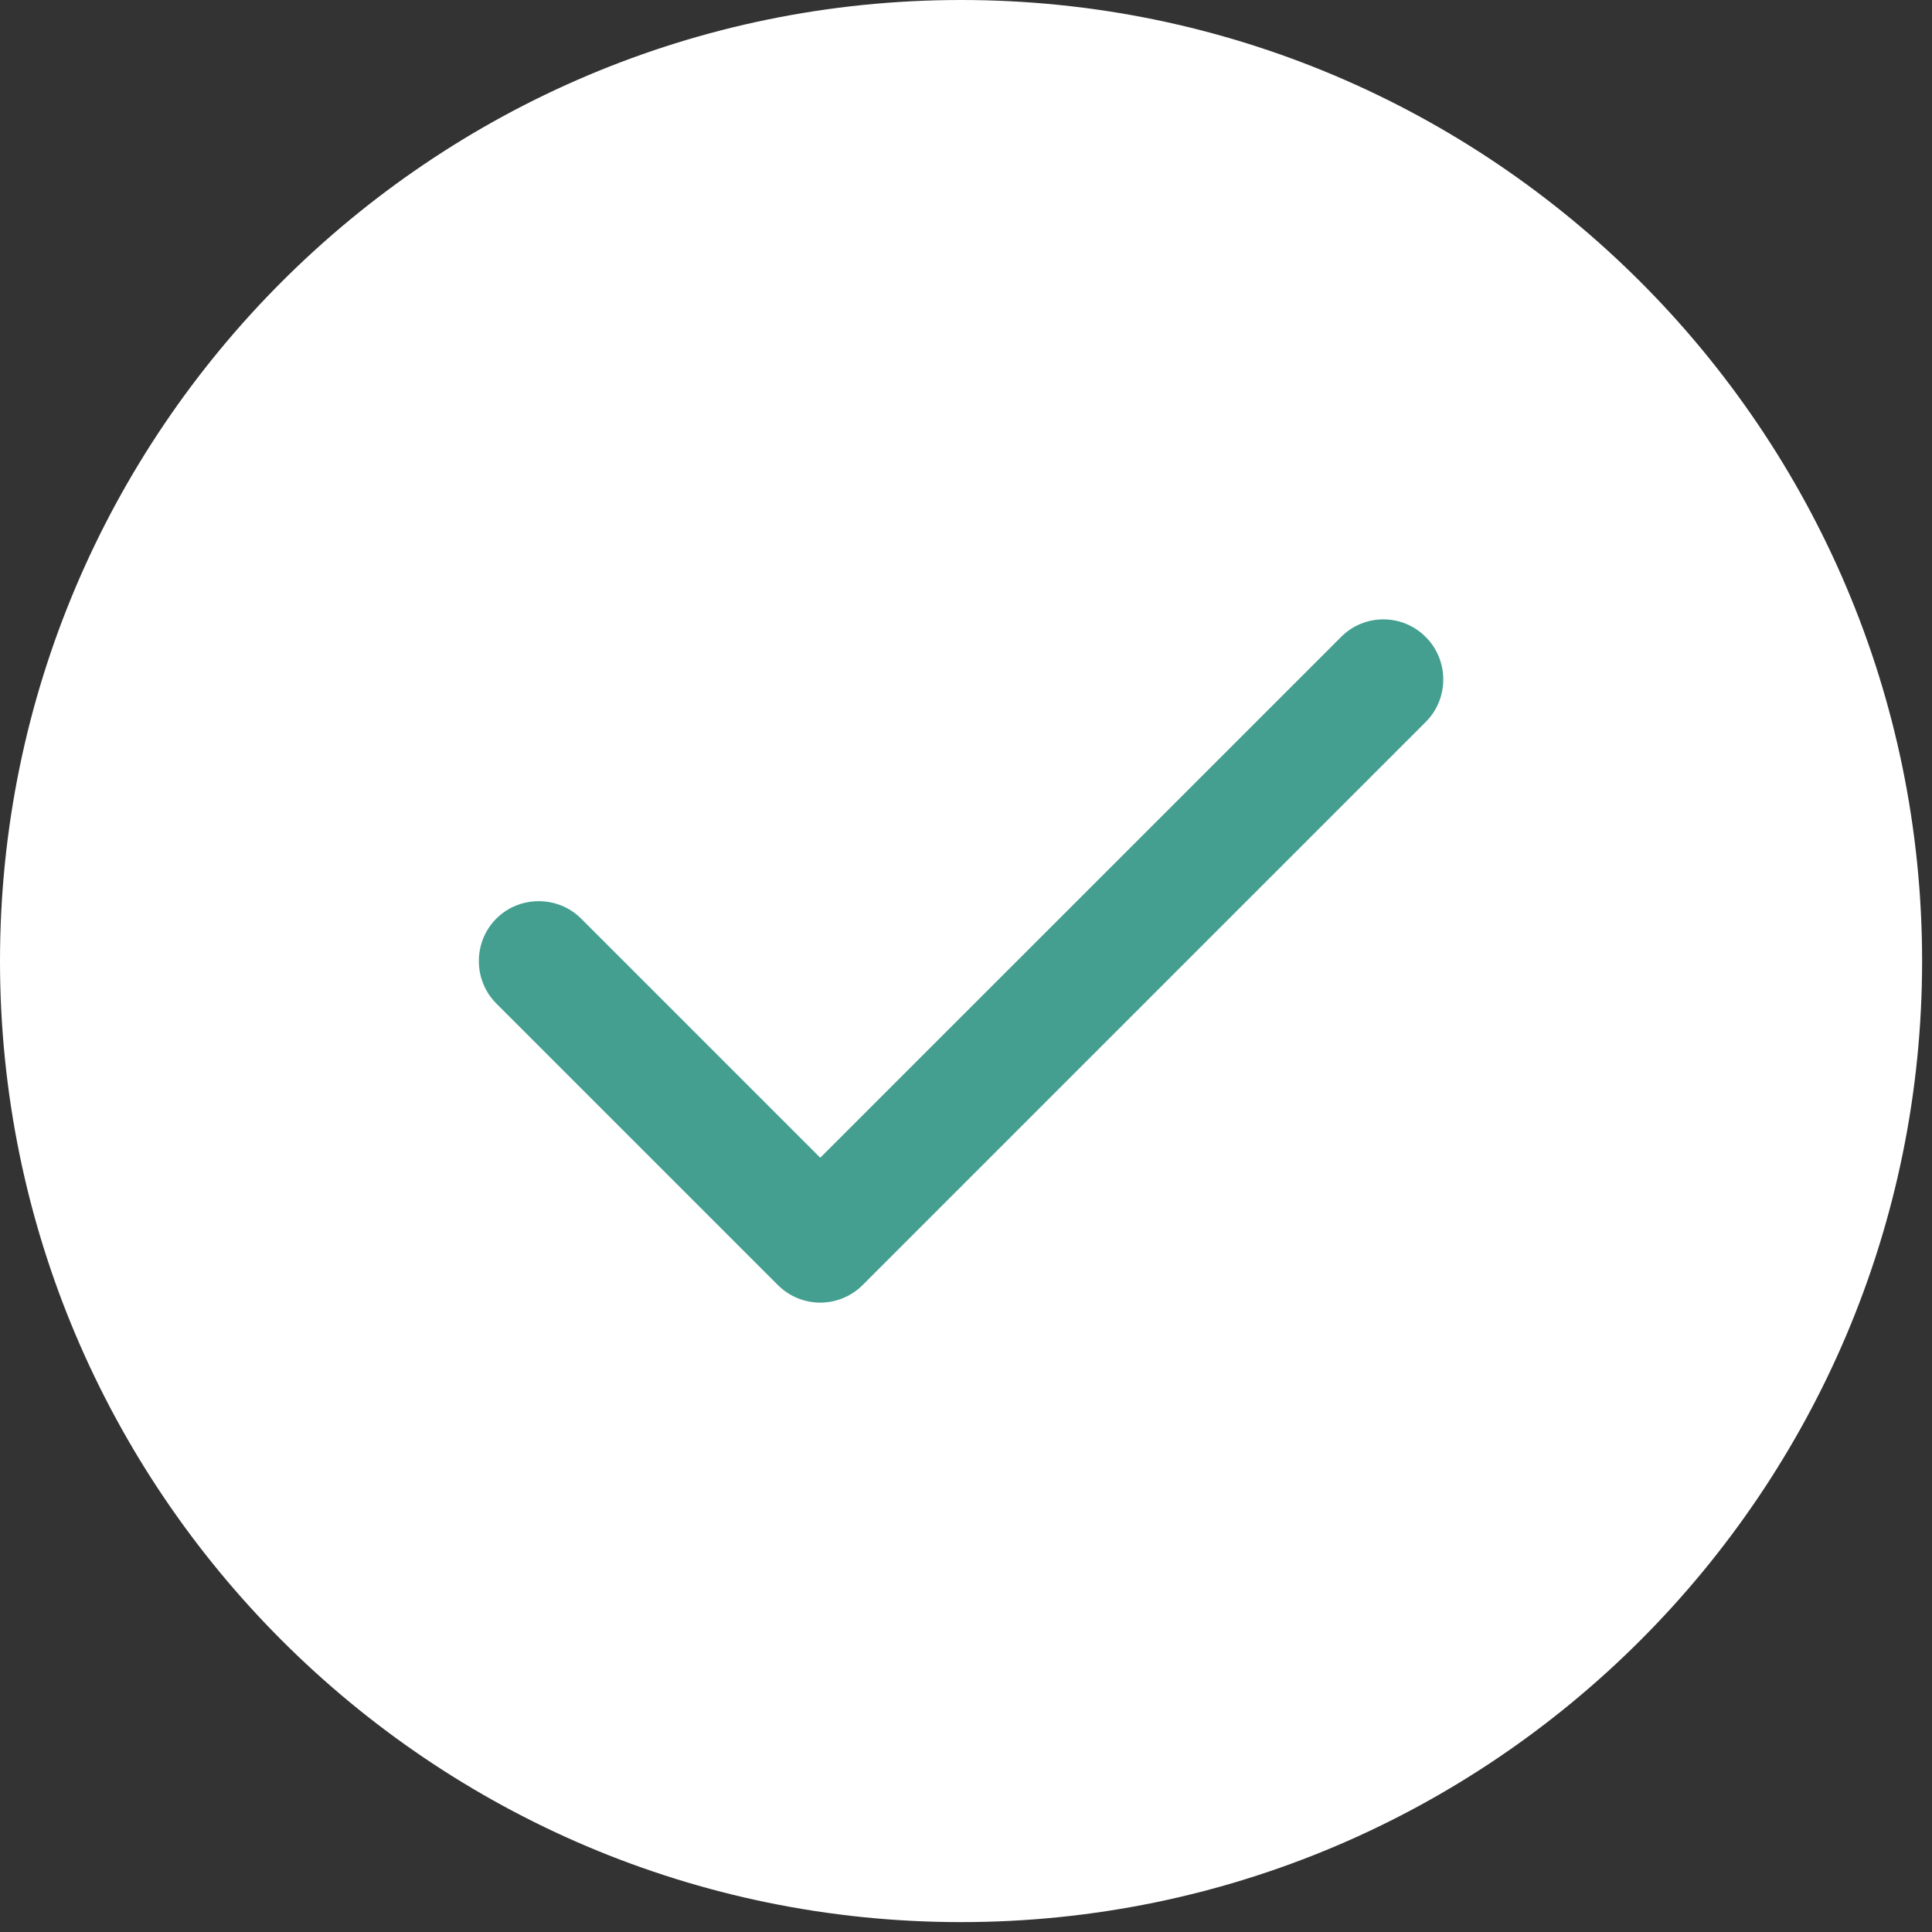<svg width="25" height="25" viewBox="0 0 25 25" fill="none" xmlns="http://www.w3.org/2000/svg">
<rect x="0" y="0" width="25" height="25" fill="#333333" stroke="none"/>
<path fill-rule="evenodd" clip-rule="evenodd" d="M12.436 0C5.577 0 0 5.577 0 12.436C0 19.295 5.577 24.872 12.436 24.872C19.295 24.872 24.872 19.295 24.872 12.436C24.872 5.577 19.295 0 12.436 0Z" fill="white"/>
<path fill-rule="evenodd" clip-rule="evenodd" d="M18.45 8.244C18.751 8.545 18.751 9.04 18.45 9.341L11.163 16.628C11.012 16.779 10.813 16.856 10.614 16.856C10.415 16.856 10.216 16.779 10.065 16.628L6.422 12.985C6.121 12.684 6.121 12.188 6.422 11.887C6.723 11.586 7.219 11.586 7.52 11.887L10.614 14.981L17.352 8.244C17.653 7.938 18.148 7.938 18.45 8.244Z" fill="#449F90"/>
</svg>
